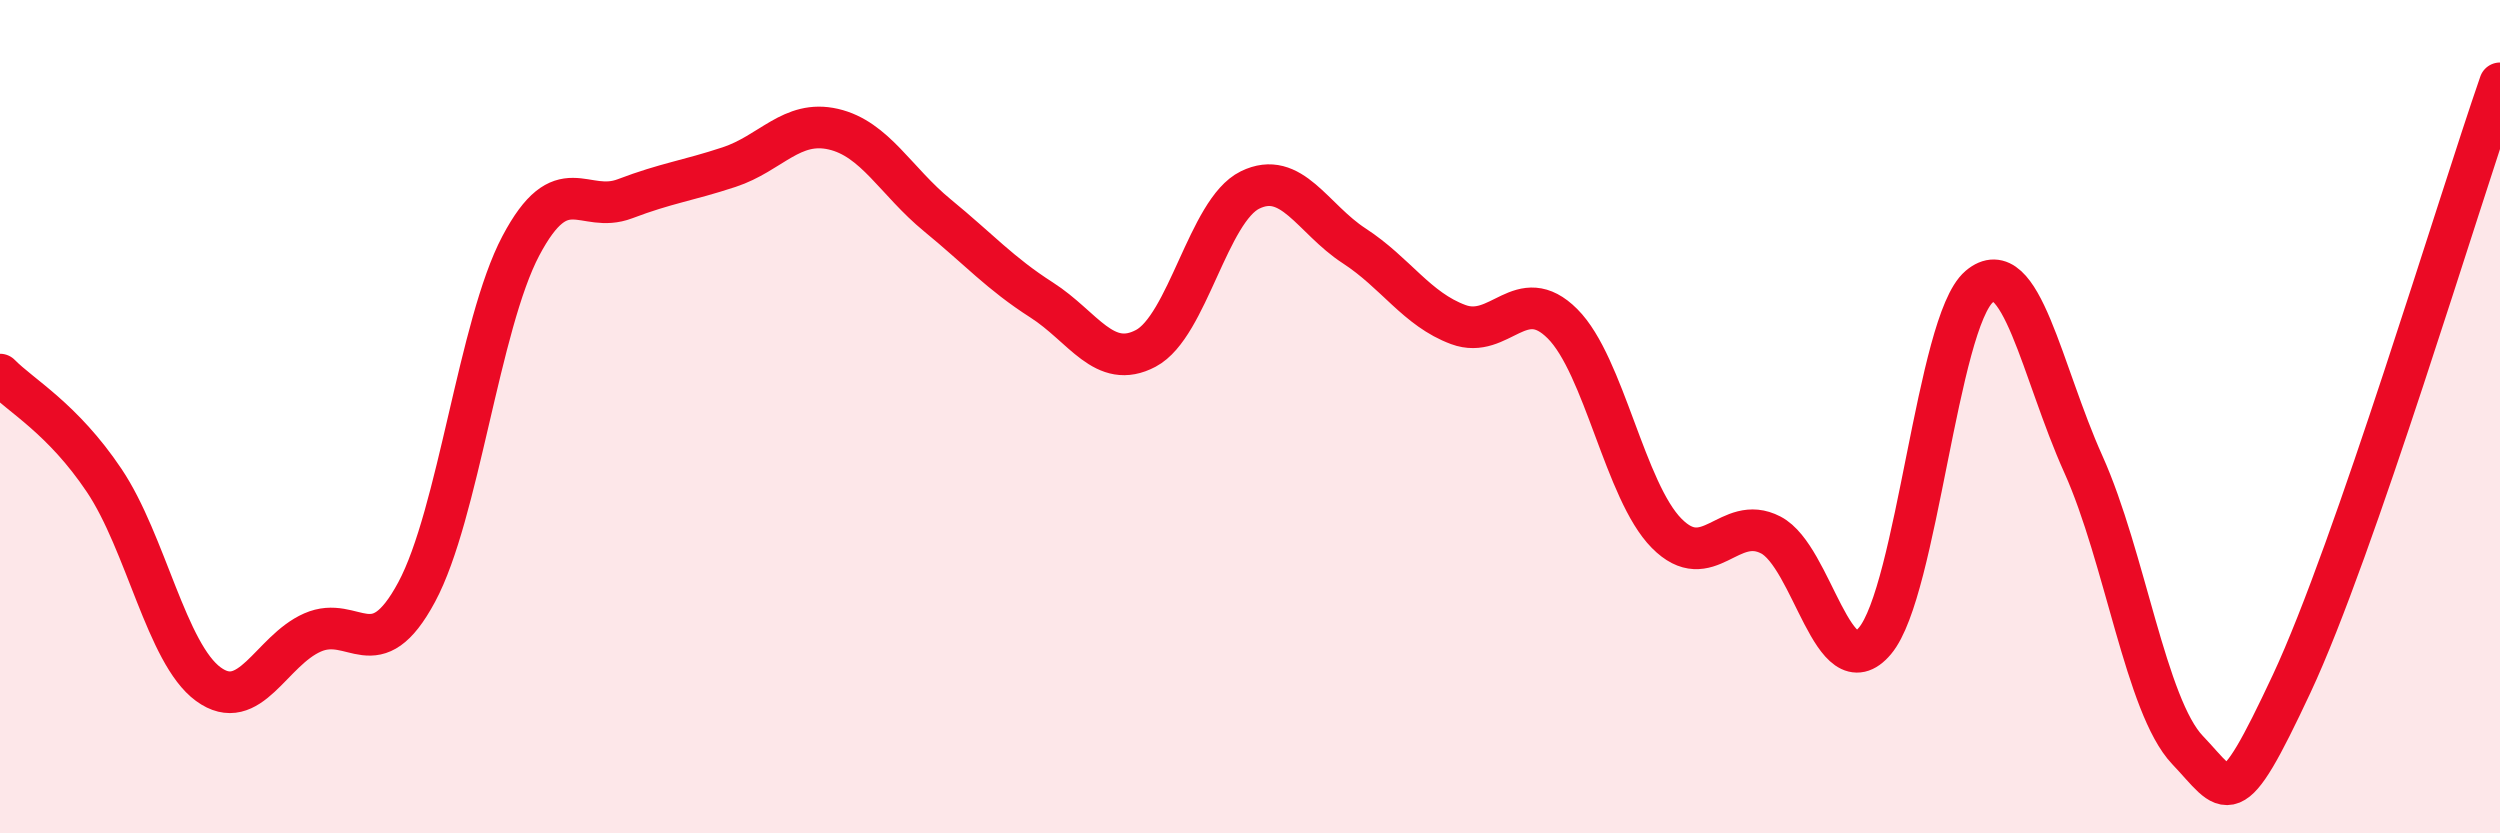
    <svg width="60" height="20" viewBox="0 0 60 20" xmlns="http://www.w3.org/2000/svg">
      <path
        d="M 0,8.99 C 0.5,9.5 1.5,10.04 2.5,11.53 C 3.5,13.02 4,15.69 5,16.42 C 6,17.15 6.5,15.62 7.5,15.18 C 8.5,14.74 9,16.07 10,14.21 C 11,12.35 11.5,7.79 12.5,5.9 C 13.5,4.01 14,5.15 15,4.77 C 16,4.39 16.5,4.34 17.5,4.01 C 18.5,3.68 19,2.87 20,3.1 C 21,3.33 21.5,4.35 22.5,5.17 C 23.5,5.99 24,6.56 25,7.2 C 26,7.84 26.5,8.89 27.5,8.36 C 28.5,7.83 29,5.05 30,4.56 C 31,4.07 31.5,5.25 32.5,5.9 C 33.5,6.55 34,7.42 35,7.79 C 36,8.16 36.5,6.77 37.5,7.77 C 38.5,8.77 39,11.79 40,12.8 C 41,13.81 41.5,12.32 42.5,12.84 C 43.5,13.36 44,16.57 45,15.38 C 46,14.19 46.5,7.73 47.5,6.88 C 48.5,6.03 49,8.92 50,11.14 C 51,13.36 51.5,16.95 52.5,18 C 53.5,19.05 53.5,19.61 55,16.41 C 56.5,13.21 59,4.88 60,2L60 20L0 20Z"
        fill="#EB0A25"
        opacity="0.1"
        stroke-linecap="round"
        stroke-linejoin="round"
      />
      <path
        d="M 0,8.99 C 0.5,9.5 1.5,10.04 2.5,11.53 C 3.5,13.02 4,15.69 5,16.42 C 6,17.15 6.5,15.62 7.5,15.18 C 8.5,14.74 9,16.07 10,14.21 C 11,12.35 11.5,7.79 12.5,5.9 C 13.5,4.01 14,5.15 15,4.77 C 16,4.39 16.5,4.34 17.5,4.01 C 18.5,3.68 19,2.87 20,3.1 C 21,3.33 21.5,4.35 22.5,5.17 C 23.5,5.99 24,6.56 25,7.2 C 26,7.84 26.5,8.89 27.5,8.36 C 28.5,7.83 29,5.05 30,4.56 C 31,4.07 31.5,5.25 32.5,5.9 C 33.5,6.55 34,7.42 35,7.79 C 36,8.16 36.5,6.77 37.5,7.77 C 38.5,8.77 39,11.79 40,12.8 C 41,13.81 41.5,12.32 42.5,12.84 C 43.5,13.36 44,16.57 45,15.38 C 46,14.19 46.5,7.73 47.5,6.88 C 48.5,6.03 49,8.92 50,11.14 C 51,13.36 51.5,16.95 52.5,18 C 53.5,19.05 53.5,19.61 55,16.41 C 56.5,13.21 59,4.88 60,2"
        stroke="#EB0A25"
        stroke-width="1"
        fill="none"
        stroke-linecap="round"
        stroke-linejoin="round"
      />
    </svg>
  